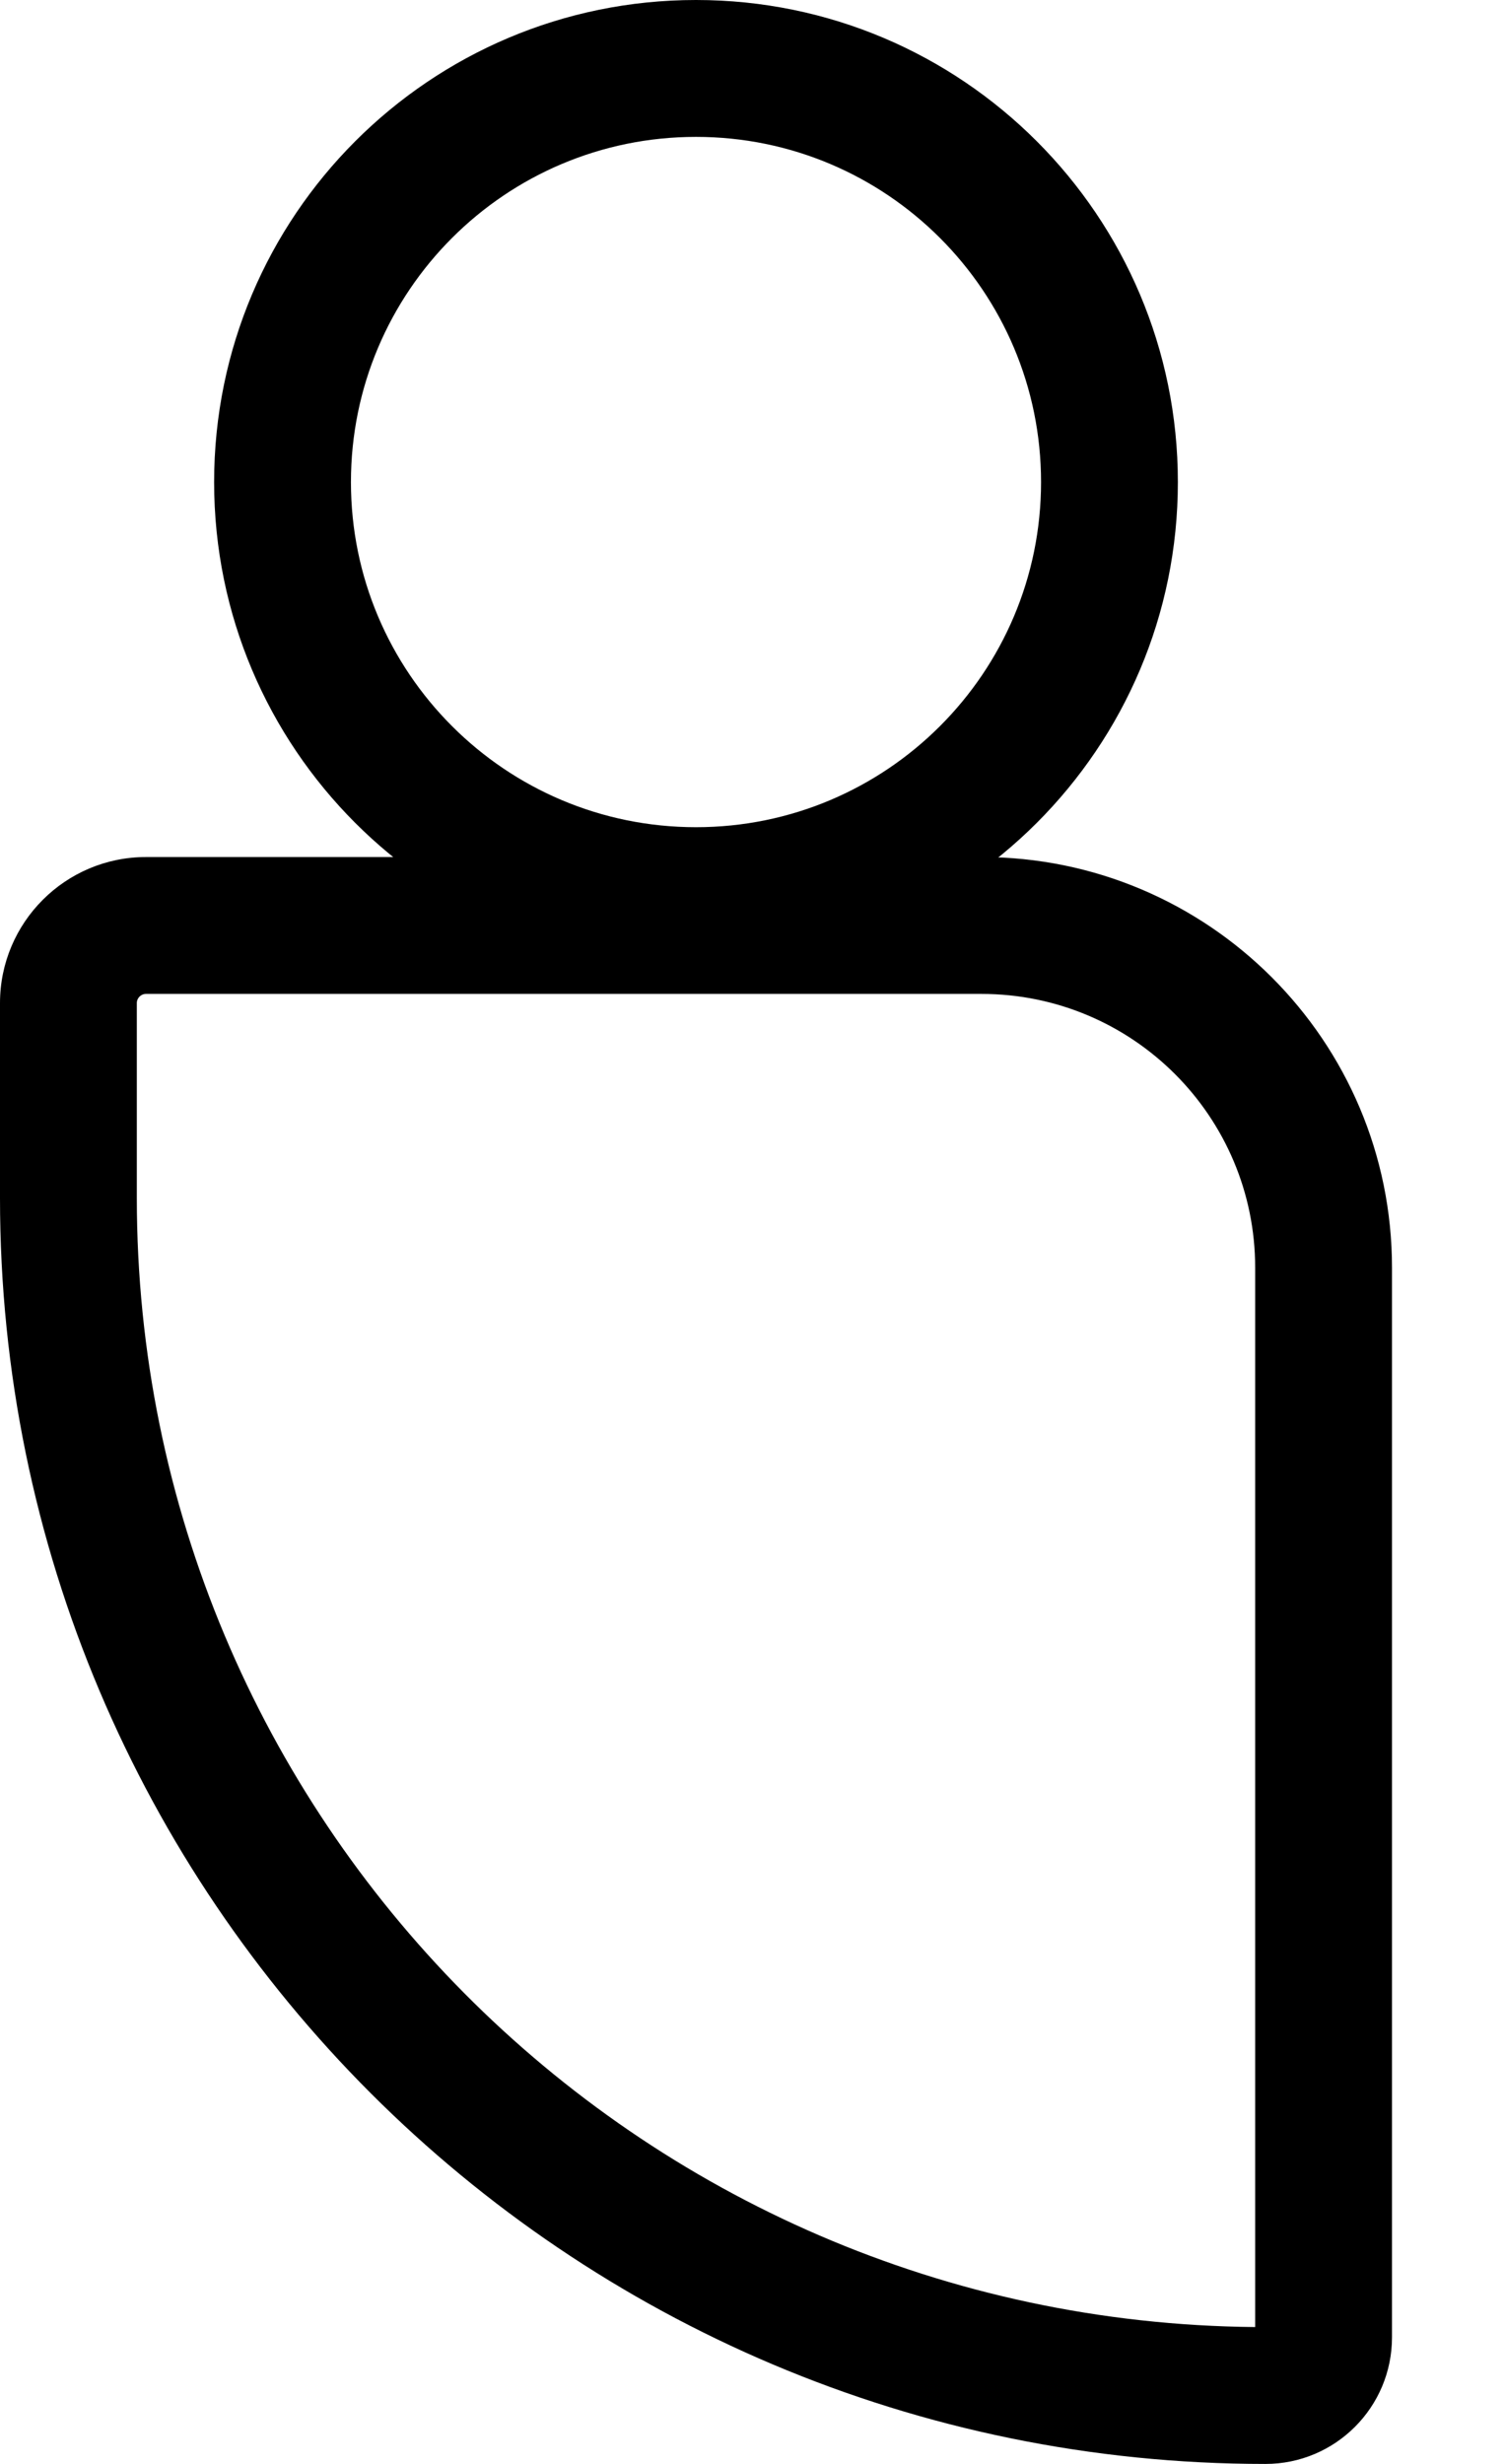 <svg width="11" height="18" viewBox="0 0 11 18" fill="none" xmlns="http://www.w3.org/2000/svg">
<g id="Group 489">
<path id="Ellipse 1 (Stroke)" fill-rule="evenodd" clip-rule="evenodd" d="M5.087 6.043C6.48 6.043 7.609 4.914 7.609 3.522C7.609 2.129 6.48 1 5.087 1C3.694 1 2.565 2.129 2.565 3.522C2.565 4.914 3.694 6.043 5.087 6.043ZM5.087 7.043C7.032 7.043 8.609 5.467 8.609 3.522C8.609 1.577 7.032 0 5.087 0C3.142 0 1.565 1.577 1.565 3.522C1.565 5.467 3.142 7.043 5.087 7.043Z" fill="black"/>
<path id="Rectangle 3464771 (Stroke)" fill-rule="evenodd" clip-rule="evenodd" d="M7.174 7.261H1.067C1.03 7.261 1 7.291 1 7.328V8.751C1 13.282 4.653 16.959 9.174 17V9.261C9.174 8.156 8.278 7.261 7.174 7.261ZM1.067 6.261C0.478 6.261 0 6.739 0 7.328V8.751C0 13.859 4.141 18 9.249 18C9.76 18 10.174 17.586 10.174 17.075V9.261C10.174 7.604 8.831 6.261 7.174 6.261H1.067Z" fill="black"/>
</g>
</svg>
